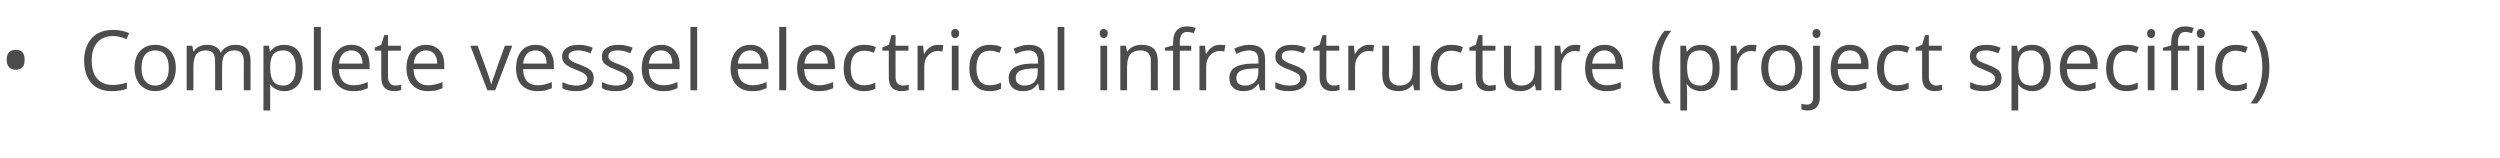 <?xml version="1.0" standalone="no"?><!DOCTYPE svg PUBLIC "-//W3C//DTD SVG 1.1//EN" "http://www.w3.org/Graphics/SVG/1.1/DTD/svg11.dtd"><svg xmlns="http://www.w3.org/2000/svg" version="1.1" width="853.1px" height="53.8px" viewBox="0 -9 853.1 53.8" style="top:-9px">  <desc>Complete vessel electrical infrastructure (project specific)</desc>  <defs/>  <g id="Polygon71977">    <path d="M 2.3 11.4 C 2.3 10.3 2.5 9.4 3.1 8.8 C 3.6 8.3 4.4 8 5.4 8 C 6.3 8 7.1 8.2 7.6 8.8 C 8.2 9.4 8.4 10.3 8.4 11.4 C 8.4 12.5 8.2 13.4 7.6 14 C 7.1 14.5 6.3 14.8 5.4 14.8 C 4.4 14.8 3.6 14.5 3.1 13.9 C 2.5 13.3 2.3 12.5 2.3 11.4 Z M 43.1 4.4 C 41.6 3.6 40 3.3 38.5 3.3 C 36.3 3.3 34.5 4 33.2 5.5 C 31.9 7 31.3 9 31.3 11.6 C 31.3 14.3 31.9 16.4 33.1 17.8 C 34.4 19.3 36.2 20 38.5 20 C 39.9 20 41.5 19.7 43.3 19.2 C 43.3 19.2 43.3 21.3 43.3 21.3 C 41.9 21.8 40.2 22.1 38.1 22.1 C 35.1 22.1 32.8 21.2 31.2 19.4 C 29.6 17.5 28.7 15 28.7 11.6 C 28.7 9.5 29.1 7.7 29.9 6.1 C 30.7 4.5 31.8 3.3 33.3 2.4 C 34.8 1.6 36.5 1.2 38.5 1.2 C 40.7 1.2 42.5 1.6 44.1 2.3 C 44.13 2.34 43.1 4.4 43.1 4.4 C 43.1 4.4 43.13 4.37 43.1 4.4 Z M 60 14.2 C 60 16.7 59.3 18.6 58.1 20 C 56.8 21.4 55.1 22.1 52.9 22.1 C 51.5 22.1 50.3 21.8 49.3 21.1 C 48.2 20.5 47.4 19.6 46.8 18.4 C 46.2 17.2 45.9 15.8 45.9 14.2 C 45.9 11.7 46.6 9.7 47.8 8.4 C 49.1 7 50.8 6.3 53 6.3 C 55.1 6.3 56.8 7 58.1 8.4 C 59.3 9.8 60 11.7 60 14.2 Z M 48.3 14.2 C 48.3 16.1 48.7 17.6 49.5 18.6 C 50.3 19.6 51.4 20.2 52.9 20.2 C 54.5 20.2 55.6 19.6 56.4 18.6 C 57.2 17.6 57.6 16.1 57.6 14.2 C 57.6 12.2 57.2 10.8 56.4 9.7 C 55.6 8.7 54.4 8.2 52.9 8.2 C 51.4 8.2 50.3 8.7 49.5 9.7 C 48.7 10.7 48.3 12.2 48.3 14.2 Z M 83.2 21.8 C 83.2 21.8 83.17 11.88 83.2 11.9 C 83.2 10.7 82.9 9.8 82.4 9.1 C 81.9 8.5 81.1 8.2 80 8.2 C 78.5 8.2 77.5 8.7 76.8 9.5 C 76.1 10.3 75.8 11.6 75.8 13.3 C 75.75 13.29 75.8 21.8 75.8 21.8 L 73.4 21.8 C 73.4 21.8 73.44 11.88 73.4 11.9 C 73.4 10.7 73.2 9.8 72.7 9.1 C 72.1 8.5 71.3 8.2 70.2 8.2 C 68.8 8.2 67.7 8.7 67 9.5 C 66.4 10.4 66 11.8 66 13.8 C 66.04 13.8 66 21.8 66 21.8 L 63.7 21.8 L 63.7 6.6 L 65.6 6.6 L 66 8.6 C 66 8.6 66.1 8.64 66.1 8.6 C 66.5 7.9 67.1 7.3 67.9 6.9 C 68.7 6.5 69.6 6.3 70.6 6.3 C 73 6.3 74.5 7.1 75.3 8.9 C 75.3 8.9 75.4 8.9 75.4 8.9 C 75.8 8.1 76.5 7.4 77.4 7 C 78.2 6.5 79.2 6.3 80.3 6.3 C 82 6.3 83.3 6.7 84.2 7.6 C 85.1 8.5 85.5 9.9 85.5 11.9 C 85.48 11.86 85.5 21.8 85.5 21.8 L 83.2 21.8 Z M 97 22.1 C 96 22.1 95.1 21.9 94.3 21.5 C 93.5 21.2 92.8 20.6 92.2 19.8 C 92.2 19.8 92.1 19.8 92.1 19.8 C 92.2 20.7 92.2 21.6 92.2 22.4 C 92.22 22.38 92.2 28.7 92.2 28.7 L 89.9 28.7 L 89.9 6.6 L 91.8 6.6 L 92.1 8.6 C 92.1 8.6 92.22 8.64 92.2 8.6 C 92.8 7.8 93.5 7.2 94.3 6.8 C 95.1 6.5 96 6.3 97 6.3 C 99 6.3 100.6 7 101.7 8.3 C 102.8 9.7 103.3 11.7 103.3 14.2 C 103.3 16.7 102.8 18.6 101.7 20 C 100.5 21.4 99 22.1 97 22.1 Z M 96.7 8.2 C 95.1 8.2 94 8.7 93.3 9.5 C 92.6 10.4 92.2 11.8 92.2 13.7 C 92.2 13.7 92.2 14.2 92.2 14.2 C 92.2 16.3 92.6 17.8 93.3 18.8 C 94 19.7 95.2 20.2 96.7 20.2 C 98 20.2 99.1 19.6 99.8 18.6 C 100.6 17.5 100.9 16 100.9 14.1 C 100.9 12.2 100.6 10.8 99.8 9.8 C 99.1 8.7 98 8.2 96.7 8.2 Z M 109.5 21.8 L 107.1 21.8 L 107.1 0.2 L 109.5 0.2 L 109.5 21.8 Z M 120.5 22.1 C 118.3 22.1 116.5 21.4 115.2 20 C 113.9 18.7 113.2 16.7 113.2 14.3 C 113.2 11.8 113.8 9.9 115.1 8.4 C 116.3 7 117.9 6.3 119.9 6.3 C 121.8 6.3 123.4 6.9 124.5 8.2 C 125.6 9.4 126.1 11.1 126.1 13.1 C 126.14 13.14 126.1 14.6 126.1 14.6 C 126.1 14.6 115.63 14.6 115.6 14.6 C 115.7 16.4 116.1 17.7 117 18.7 C 117.8 19.6 119.1 20.1 120.6 20.1 C 122.3 20.1 123.9 19.7 125.5 19 C 125.5 19 125.5 21.1 125.5 21.1 C 124.7 21.4 123.9 21.7 123.2 21.9 C 122.4 22 121.6 22.1 120.5 22.1 Z M 119.9 8.2 C 118.7 8.2 117.7 8.6 117 9.4 C 116.2 10.2 115.8 11.3 115.7 12.7 C 115.7 12.7 123.7 12.7 123.7 12.7 C 123.7 11.3 123.3 10.1 122.7 9.4 C 122 8.6 121.1 8.2 119.9 8.2 Z M 134.9 20.2 C 135.3 20.2 135.7 20.1 136 20.1 C 136.4 20 136.7 20 136.9 19.9 C 136.9 19.9 136.9 21.7 136.9 21.7 C 136.7 21.8 136.3 21.9 135.8 22 C 135.4 22 134.9 22.1 134.5 22.1 C 131.6 22.1 130.1 20.5 130.1 17.4 C 130.1 17.42 130.1 8.3 130.1 8.3 L 127.9 8.3 L 127.9 7.2 L 130.1 6.3 L 131.1 3 L 132.4 3 L 132.4 6.6 L 136.8 6.6 L 136.8 8.3 L 132.4 8.3 C 132.4 8.3 132.41 17.33 132.4 17.3 C 132.4 18.2 132.6 18.9 133.1 19.4 C 133.5 19.9 134.1 20.2 134.9 20.2 Z M 146 22.1 C 143.8 22.1 142 21.4 140.7 20 C 139.4 18.7 138.7 16.7 138.7 14.3 C 138.7 11.8 139.3 9.9 140.5 8.4 C 141.8 7 143.4 6.3 145.4 6.3 C 147.3 6.3 148.8 6.9 150 8.2 C 151.1 9.4 151.6 11.1 151.6 13.1 C 151.63 13.14 151.6 14.6 151.6 14.6 C 151.6 14.6 141.12 14.6 141.1 14.6 C 141.2 16.4 141.6 17.7 142.5 18.7 C 143.3 19.6 144.5 20.1 146.1 20.1 C 147.7 20.1 149.4 19.7 151 19 C 151 19 151 21.1 151 21.1 C 150.2 21.4 149.4 21.7 148.7 21.9 C 147.9 22 147 22.1 146 22.1 Z M 145.4 8.2 C 144.2 8.2 143.2 8.6 142.5 9.4 C 141.7 10.2 141.3 11.3 141.2 12.7 C 141.2 12.7 149.2 12.7 149.2 12.7 C 149.2 11.3 148.8 10.1 148.2 9.4 C 147.5 8.6 146.6 8.2 145.4 8.2 Z M 166.3 21.8 L 160.5 6.6 L 163 6.6 C 163 6.6 166.28 15.6 166.3 15.6 C 167 17.7 167.5 19.1 167.6 19.7 C 167.6 19.7 167.7 19.7 167.7 19.7 C 167.8 19.2 168.1 18.2 168.7 16.7 C 169.2 15.1 170.4 11.7 172.3 6.6 C 172.32 6.55 174.8 6.6 174.8 6.6 L 169 21.8 L 166.3 21.8 Z M 183.4 22.1 C 181.1 22.1 179.3 21.4 178 20 C 176.7 18.7 176.1 16.7 176.1 14.3 C 176.1 11.8 176.7 9.9 177.9 8.4 C 179.1 7 180.7 6.3 182.8 6.3 C 184.7 6.3 186.2 6.9 187.3 8.2 C 188.4 9.4 189 11.1 189 13.1 C 188.98 13.14 189 14.6 189 14.6 C 189 14.6 178.48 14.6 178.5 14.6 C 178.5 16.4 179 17.7 179.8 18.7 C 180.7 19.6 181.9 20.1 183.5 20.1 C 185.1 20.1 186.7 19.7 188.3 19 C 188.3 19 188.3 21.1 188.3 21.1 C 187.5 21.4 186.7 21.7 186 21.9 C 185.3 22 184.4 22.1 183.4 22.1 Z M 182.7 8.2 C 181.5 8.2 180.5 8.6 179.8 9.4 C 179.1 10.2 178.7 11.3 178.5 12.7 C 178.5 12.7 186.5 12.7 186.5 12.7 C 186.5 11.3 186.2 10.1 185.5 9.4 C 184.9 8.6 184 8.2 182.7 8.2 Z M 202.6 17.6 C 202.6 19.1 202.1 20.2 201 20.9 C 200 21.7 198.5 22.1 196.6 22.1 C 194.6 22.1 193 21.8 191.9 21.1 C 191.9 21.1 191.9 19 191.9 19 C 192.6 19.4 193.4 19.6 194.2 19.9 C 195.1 20.1 195.9 20.2 196.6 20.2 C 197.9 20.2 198.8 20 199.4 19.6 C 200.1 19.2 200.4 18.6 200.4 17.8 C 200.4 17.2 200.1 16.7 199.6 16.3 C 199.1 15.9 198.1 15.4 196.6 14.8 C 195.2 14.3 194.2 13.8 193.6 13.4 C 193 13 192.5 12.6 192.3 12.1 C 192 11.6 191.8 11 191.8 10.3 C 191.8 9.1 192.3 8.1 193.3 7.4 C 194.3 6.6 195.7 6.3 197.5 6.3 C 199.1 6.3 200.7 6.6 202.3 7.3 C 202.3 7.3 201.5 9.2 201.5 9.2 C 200 8.5 198.6 8.2 197.3 8.2 C 196.2 8.2 195.4 8.4 194.9 8.7 C 194.3 9.1 194 9.5 194 10.1 C 194 10.6 194.1 10.9 194.3 11.2 C 194.5 11.5 194.9 11.7 195.3 12 C 195.8 12.3 196.7 12.6 198 13.1 C 199.8 13.8 201 14.5 201.7 15.1 C 202.3 15.8 202.6 16.6 202.6 17.6 Z M 216.2 17.6 C 216.2 19.1 215.7 20.2 214.6 20.9 C 213.6 21.7 212.1 22.1 210.2 22.1 C 208.1 22.1 206.6 21.8 205.4 21.1 C 205.4 21.1 205.4 19 205.4 19 C 206.2 19.4 206.9 19.6 207.8 19.9 C 208.6 20.1 209.4 20.2 210.2 20.2 C 211.4 20.2 212.4 20 213 19.6 C 213.6 19.2 214 18.6 214 17.8 C 214 17.2 213.7 16.7 213.2 16.3 C 212.7 15.9 211.7 15.4 210.2 14.8 C 208.8 14.3 207.8 13.8 207.2 13.4 C 206.6 13 206.1 12.6 205.8 12.1 C 205.5 11.6 205.4 11 205.4 10.3 C 205.4 9.1 205.9 8.1 206.9 7.4 C 207.9 6.6 209.3 6.3 211.1 6.3 C 212.7 6.3 214.3 6.6 215.9 7.3 C 215.9 7.3 215.1 9.2 215.1 9.2 C 213.5 8.5 212.1 8.2 210.9 8.2 C 209.8 8.2 209 8.4 208.4 8.7 C 207.9 9.1 207.6 9.5 207.6 10.1 C 207.6 10.6 207.7 10.9 207.9 11.2 C 208.1 11.5 208.4 11.7 208.9 12 C 209.4 12.3 210.3 12.6 211.6 13.1 C 213.4 13.8 214.6 14.5 215.2 15.1 C 215.9 15.8 216.2 16.6 216.2 17.6 Z M 226.3 22.1 C 224 22.1 222.2 21.4 220.9 20 C 219.6 18.7 219 16.7 219 14.3 C 219 11.8 219.6 9.9 220.8 8.4 C 222 7 223.6 6.3 225.7 6.3 C 227.6 6.3 229.1 6.9 230.2 8.2 C 231.3 9.4 231.9 11.1 231.9 13.1 C 231.88 13.14 231.9 14.6 231.9 14.6 C 231.9 14.6 221.37 14.6 221.4 14.6 C 221.4 16.4 221.9 17.7 222.7 18.7 C 223.6 19.6 224.8 20.1 226.4 20.1 C 228 20.1 229.6 19.7 231.2 19 C 231.2 19 231.2 21.1 231.2 21.1 C 230.4 21.4 229.6 21.7 228.9 21.9 C 228.2 22 227.3 22.1 226.3 22.1 Z M 225.6 8.2 C 224.4 8.2 223.4 8.6 222.7 9.4 C 222 10.2 221.6 11.3 221.4 12.7 C 221.4 12.7 229.4 12.7 229.4 12.7 C 229.4 11.3 229.1 10.1 228.4 9.4 C 227.8 8.6 226.9 8.2 225.6 8.2 Z M 237.9 21.8 L 235.6 21.8 L 235.6 0.2 L 237.9 0.2 L 237.9 21.8 Z M 256.6 22.1 C 254.4 22.1 252.6 21.4 251.3 20 C 250 18.7 249.3 16.7 249.3 14.3 C 249.3 11.8 250 9.9 251.2 8.4 C 252.4 7 254 6.3 256 6.3 C 258 6.3 259.5 6.9 260.6 8.2 C 261.7 9.4 262.2 11.1 262.2 13.1 C 262.25 13.14 262.2 14.6 262.2 14.6 C 262.2 14.6 251.74 14.6 251.7 14.6 C 251.8 16.4 252.2 17.7 253.1 18.7 C 254 19.6 255.2 20.1 256.7 20.1 C 258.4 20.1 260 19.7 261.6 19 C 261.6 19 261.6 21.1 261.6 21.1 C 260.8 21.4 260 21.7 259.3 21.9 C 258.5 22 257.7 22.1 256.6 22.1 Z M 256 8.2 C 254.8 8.2 253.8 8.6 253.1 9.4 C 252.4 10.2 251.9 11.3 251.8 12.7 C 251.8 12.7 259.8 12.7 259.8 12.7 C 259.8 11.3 259.4 10.1 258.8 9.4 C 258.1 8.6 257.2 8.2 256 8.2 Z M 268.3 21.8 L 265.9 21.8 L 265.9 0.2 L 268.3 0.2 L 268.3 21.8 Z M 279.3 22.1 C 277.1 22.1 275.3 21.4 274 20 C 272.7 18.7 272 16.7 272 14.3 C 272 11.8 272.6 9.9 273.9 8.4 C 275.1 7 276.7 6.3 278.7 6.3 C 280.6 6.3 282.2 6.9 283.3 8.2 C 284.4 9.4 284.9 11.1 284.9 13.1 C 284.94 13.14 284.9 14.6 284.9 14.6 C 284.9 14.6 274.44 14.6 274.4 14.6 C 274.5 16.4 274.9 17.7 275.8 18.7 C 276.7 19.6 277.9 20.1 279.4 20.1 C 281.1 20.1 282.7 19.7 284.3 19 C 284.3 19 284.3 21.1 284.3 21.1 C 283.5 21.4 282.7 21.7 282 21.9 C 281.2 22 280.4 22.1 279.3 22.1 Z M 278.7 8.2 C 277.5 8.2 276.5 8.6 275.8 9.4 C 275.1 10.2 274.6 11.3 274.5 12.7 C 274.5 12.7 282.5 12.7 282.5 12.7 C 282.5 11.3 282.1 10.1 281.5 9.4 C 280.8 8.6 279.9 8.2 278.7 8.2 Z M 298.7 21.3 C 297.7 21.8 296.4 22.1 294.9 22.1 C 292.7 22.1 290.9 21.4 289.7 20 C 288.5 18.7 287.9 16.8 287.9 14.3 C 287.9 11.7 288.5 9.8 289.8 8.4 C 291 7 292.7 6.3 295 6.3 C 295.7 6.3 296.5 6.4 297.2 6.5 C 297.9 6.7 298.5 6.9 298.9 7.1 C 298.9 7.1 298.2 9 298.2 9 C 297.7 8.8 297.2 8.7 296.6 8.5 C 296 8.4 295.4 8.3 295 8.3 C 291.9 8.3 290.3 10.3 290.3 14.3 C 290.3 16.1 290.7 17.6 291.4 18.6 C 292.2 19.6 293.3 20.1 294.8 20.1 C 296.1 20.1 297.4 19.8 298.7 19.2 C 298.72 19.25 298.7 21.3 298.7 21.3 C 298.7 21.3 298.72 21.29 298.7 21.3 Z M 308 20.2 C 308.4 20.2 308.8 20.1 309.2 20.1 C 309.6 20 309.9 20 310.1 19.9 C 310.1 19.9 310.1 21.7 310.1 21.7 C 309.9 21.8 309.5 21.9 309 22 C 308.5 22 308.1 22.1 307.7 22.1 C 304.7 22.1 303.3 20.5 303.3 17.4 C 303.27 17.42 303.3 8.3 303.3 8.3 L 301.1 8.3 L 301.1 7.2 L 303.3 6.3 L 304.2 3 L 305.6 3 L 305.6 6.6 L 310 6.6 L 310 8.3 L 305.6 8.3 C 305.6 8.3 305.58 17.33 305.6 17.3 C 305.6 18.2 305.8 18.9 306.2 19.4 C 306.7 19.9 307.3 20.2 308 20.2 Z M 320.1 6.3 C 320.7 6.3 321.3 6.3 321.9 6.4 C 321.9 6.4 321.6 8.6 321.6 8.6 C 320.9 8.4 320.4 8.4 319.9 8.4 C 318.7 8.4 317.6 8.9 316.7 9.9 C 315.8 10.9 315.4 12.1 315.4 13.6 C 315.4 13.62 315.4 21.8 315.4 21.8 L 313.1 21.8 L 313.1 6.6 L 315 6.6 L 315.3 9.4 C 315.3 9.4 315.38 9.38 315.4 9.4 C 315.9 8.4 316.6 7.6 317.4 7.1 C 318.2 6.5 319.1 6.3 320.1 6.3 Z M 327.1 21.8 L 324.8 21.8 L 324.8 6.6 L 327.1 6.6 L 327.1 21.8 Z M 324.6 2.4 C 324.6 1.9 324.7 1.5 325 1.3 C 325.2 1 325.5 0.9 325.9 0.9 C 326.3 0.9 326.6 1 326.9 1.3 C 327.2 1.5 327.3 1.9 327.3 2.4 C 327.3 2.9 327.2 3.3 326.9 3.6 C 326.6 3.8 326.3 4 325.9 4 C 325.5 4 325.2 3.8 325 3.6 C 324.7 3.3 324.6 2.9 324.6 2.4 Z M 341.6 21.3 C 340.6 21.8 339.3 22.1 337.7 22.1 C 335.5 22.1 333.8 21.4 332.6 20 C 331.4 18.7 330.8 16.8 330.8 14.3 C 330.8 11.7 331.4 9.8 332.6 8.4 C 333.9 7 335.6 6.3 337.9 6.3 C 338.6 6.3 339.4 6.4 340.1 6.5 C 340.8 6.7 341.4 6.9 341.8 7.1 C 341.8 7.1 341.1 9 341.1 9 C 340.6 8.8 340 8.7 339.4 8.5 C 338.8 8.4 338.3 8.3 337.8 8.3 C 334.7 8.3 333.2 10.3 333.2 14.3 C 333.2 16.1 333.6 17.6 334.3 18.6 C 335.1 19.6 336.2 20.1 337.7 20.1 C 339 20.1 340.3 19.8 341.6 19.2 C 341.59 19.25 341.6 21.3 341.6 21.3 C 341.6 21.3 341.59 21.29 341.6 21.3 Z M 354.7 21.8 L 354.3 19.6 C 354.3 19.6 354.15 19.64 354.2 19.6 C 353.4 20.6 352.6 21.2 351.9 21.6 C 351.1 21.9 350.2 22.1 349 22.1 C 347.5 22.1 346.3 21.7 345.5 20.9 C 344.6 20.1 344.2 19 344.2 17.6 C 344.2 14.5 346.7 12.9 351.6 12.7 C 351.59 12.75 354.2 12.7 354.2 12.7 C 354.2 12.7 354.18 11.72 354.2 11.7 C 354.2 10.5 353.9 9.6 353.4 9.1 C 352.9 8.5 352.1 8.2 350.9 8.2 C 349.7 8.2 348.2 8.6 346.6 9.4 C 346.6 9.4 345.9 7.6 345.9 7.6 C 346.7 7.2 347.5 6.9 348.4 6.7 C 349.3 6.4 350.2 6.3 351.1 6.3 C 352.9 6.3 354.2 6.7 355.1 7.5 C 356 8.3 356.4 9.6 356.4 11.4 C 356.44 11.4 356.4 21.8 356.4 21.8 L 354.7 21.8 Z M 349.5 20.2 C 350.9 20.2 352.1 19.8 352.9 19 C 353.7 18.2 354.1 17.1 354.1 15.7 C 354.13 15.68 354.1 14.3 354.1 14.3 C 354.1 14.3 351.82 14.4 351.8 14.4 C 350 14.5 348.7 14.8 347.8 15.3 C 347 15.8 346.6 16.6 346.6 17.6 C 346.6 18.5 346.9 19.1 347.4 19.5 C 347.9 20 348.6 20.2 349.5 20.2 Z M 363.2 21.8 L 360.9 21.8 L 360.9 0.2 L 363.2 0.2 L 363.2 21.8 Z M 377.8 21.8 L 375.5 21.8 L 375.5 6.6 L 377.8 6.6 L 377.8 21.8 Z M 375.3 2.4 C 375.3 1.9 375.4 1.5 375.7 1.3 C 375.9 1 376.3 0.9 376.7 0.9 C 377 0.9 377.3 1 377.6 1.3 C 377.9 1.5 378 1.9 378 2.4 C 378 2.9 377.9 3.3 377.6 3.6 C 377.3 3.8 377 4 376.7 4 C 376.3 4 375.9 3.8 375.7 3.6 C 375.4 3.3 375.3 2.9 375.3 2.4 Z M 392.7 21.8 C 392.7 21.8 392.74 11.94 392.7 11.9 C 392.7 10.7 392.5 9.8 391.9 9.2 C 391.3 8.5 390.4 8.2 389.2 8.2 C 387.6 8.2 386.5 8.7 385.7 9.5 C 385 10.4 384.6 11.8 384.6 13.8 C 384.62 13.8 384.6 21.8 384.6 21.8 L 382.3 21.8 L 382.3 6.6 L 384.2 6.6 L 384.6 8.6 C 384.6 8.6 384.67 8.64 384.7 8.6 C 385.1 7.9 385.8 7.3 386.7 6.9 C 387.5 6.5 388.5 6.3 389.5 6.3 C 391.4 6.3 392.7 6.7 393.7 7.6 C 394.6 8.5 395.1 9.9 395.1 11.9 C 395.05 11.86 395.1 21.8 395.1 21.8 L 392.7 21.8 Z M 406.5 8.3 L 402.6 8.3 L 402.6 21.8 L 400.3 21.8 L 400.3 8.3 L 397.5 8.3 L 397.5 7.3 L 400.3 6.5 C 400.3 6.5 400.27 5.62 400.3 5.6 C 400.3 1.9 401.9 0 405.2 0 C 406 0 406.9 0.2 408 0.5 C 408 0.5 407.4 2.3 407.4 2.3 C 406.5 2.1 405.8 1.9 405.1 1.9 C 404.3 1.9 403.6 2.2 403.2 2.8 C 402.8 3.4 402.6 4.3 402.6 5.6 C 402.58 5.57 402.6 6.6 402.6 6.6 L 406.5 6.6 L 406.5 8.3 Z M 416.3 6.3 C 416.9 6.3 417.6 6.3 418.1 6.4 C 418.1 6.4 417.8 8.6 417.8 8.6 C 417.1 8.4 416.6 8.4 416.1 8.4 C 414.9 8.4 413.8 8.9 412.9 9.9 C 412.1 10.9 411.6 12.1 411.6 13.6 C 411.62 13.62 411.6 21.8 411.6 21.8 L 409.3 21.8 L 409.3 6.6 L 411.2 6.6 L 411.5 9.4 C 411.5 9.4 411.59 9.38 411.6 9.4 C 412.2 8.4 412.8 7.6 413.6 7.1 C 414.4 6.5 415.3 6.3 416.3 6.3 Z M 430 21.8 L 429.5 19.6 C 429.5 19.6 429.42 19.64 429.4 19.6 C 428.7 20.6 427.9 21.2 427.1 21.6 C 426.4 21.9 425.4 22.1 424.3 22.1 C 422.8 22.1 421.6 21.7 420.8 20.9 C 419.9 20.1 419.5 19 419.5 17.6 C 419.5 14.5 421.9 12.9 426.9 12.7 C 426.86 12.75 429.4 12.7 429.4 12.7 C 429.4 12.7 429.45 11.72 429.4 11.7 C 429.4 10.5 429.2 9.6 428.7 9.1 C 428.2 8.5 427.3 8.2 426.2 8.2 C 424.9 8.2 423.5 8.6 421.9 9.4 C 421.9 9.4 421.2 7.6 421.2 7.6 C 421.9 7.2 422.8 6.9 423.6 6.7 C 424.5 6.4 425.4 6.3 426.3 6.3 C 428.2 6.3 429.5 6.7 430.4 7.5 C 431.3 8.3 431.7 9.6 431.7 11.4 C 431.7 11.4 431.7 21.8 431.7 21.8 L 430 21.8 Z M 424.8 20.2 C 426.2 20.2 427.3 19.8 428.2 19 C 429 18.2 429.4 17.1 429.4 15.7 C 429.39 15.68 429.4 14.3 429.4 14.3 C 429.4 14.3 427.08 14.4 427.1 14.4 C 425.2 14.5 423.9 14.8 423.1 15.3 C 422.3 15.8 421.9 16.6 421.9 17.6 C 421.9 18.5 422.1 19.1 422.6 19.5 C 423.2 20 423.9 20.2 424.8 20.2 Z M 446 17.6 C 446 19.1 445.4 20.2 444.4 20.9 C 443.3 21.7 441.8 22.1 439.9 22.1 C 437.9 22.1 436.3 21.8 435.2 21.1 C 435.2 21.1 435.2 19 435.2 19 C 435.9 19.4 436.7 19.6 437.6 19.9 C 438.4 20.1 439.2 20.2 440 20.2 C 441.2 20.2 442.1 20 442.8 19.6 C 443.4 19.2 443.7 18.6 443.7 17.8 C 443.7 17.2 443.5 16.7 443 16.3 C 442.5 15.9 441.4 15.4 440 14.8 C 438.5 14.3 437.5 13.8 436.9 13.4 C 436.3 13 435.9 12.6 435.6 12.1 C 435.3 11.6 435.2 11 435.2 10.3 C 435.2 9.1 435.7 8.1 436.7 7.4 C 437.7 6.6 439.1 6.3 440.8 6.3 C 442.5 6.3 444.1 6.6 445.6 7.3 C 445.6 7.3 444.8 9.2 444.8 9.2 C 443.3 8.5 441.9 8.2 440.7 8.2 C 439.6 8.2 438.7 8.4 438.2 8.7 C 437.6 9.1 437.4 9.5 437.4 10.1 C 437.4 10.6 437.5 10.9 437.7 11.2 C 437.9 11.5 438.2 11.7 438.7 12 C 439.1 12.3 440 12.6 441.3 13.1 C 443.2 13.8 444.4 14.5 445 15.1 C 445.6 15.8 446 16.6 446 17.6 Z M 455.1 20.2 C 455.5 20.2 455.9 20.1 456.2 20.1 C 456.6 20 456.9 20 457.1 19.9 C 457.1 19.9 457.1 21.7 457.1 21.7 C 456.9 21.8 456.5 21.9 456 22 C 455.6 22 455.1 22.1 454.7 22.1 C 451.8 22.1 450.3 20.5 450.3 17.4 C 450.3 17.42 450.3 8.3 450.3 8.3 L 448.1 8.3 L 448.1 7.2 L 450.3 6.3 L 451.3 3 L 452.6 3 L 452.6 6.6 L 457 6.6 L 457 8.3 L 452.6 8.3 C 452.6 8.3 452.61 17.33 452.6 17.3 C 452.6 18.2 452.8 18.9 453.3 19.4 C 453.7 19.9 454.3 20.2 455.1 20.2 Z M 467.1 6.3 C 467.8 6.3 468.4 6.3 468.9 6.4 C 468.9 6.4 468.6 8.6 468.6 8.6 C 468 8.4 467.4 8.4 466.9 8.4 C 465.7 8.4 464.6 8.9 463.8 9.9 C 462.9 10.9 462.4 12.1 462.4 13.6 C 462.44 13.62 462.4 21.8 462.4 21.8 L 460.1 21.8 L 460.1 6.6 L 462 6.6 L 462.3 9.4 C 462.3 9.4 462.41 9.38 462.4 9.4 C 463 8.4 463.7 7.6 464.5 7.1 C 465.3 6.5 466.1 6.3 467.1 6.3 Z M 474 6.6 C 474 6.6 474.03 16.45 474 16.4 C 474 17.7 474.3 18.6 474.9 19.2 C 475.4 19.8 476.3 20.2 477.5 20.2 C 479.1 20.2 480.3 19.7 481 18.8 C 481.8 18 482.1 16.5 482.1 14.6 C 482.15 14.57 482.1 6.6 482.1 6.6 L 484.5 6.6 L 484.5 21.8 L 482.6 21.8 L 482.2 19.8 C 482.2 19.8 482.09 19.76 482.1 19.8 C 481.6 20.5 481 21.1 480.1 21.5 C 479.3 21.9 478.3 22.1 477.2 22.1 C 475.4 22.1 474 21.6 473.1 20.8 C 472.2 19.9 471.7 18.5 471.7 16.5 C 471.7 16.53 471.7 6.6 471.7 6.6 L 474 6.6 Z M 499 21.3 C 498 21.8 496.7 22.1 495.2 22.1 C 493 22.1 491.2 21.4 490 20 C 488.8 18.7 488.2 16.8 488.2 14.3 C 488.2 11.7 488.8 9.8 490.1 8.4 C 491.3 7 493 6.3 495.3 6.3 C 496 6.3 496.8 6.4 497.5 6.5 C 498.2 6.7 498.8 6.9 499.2 7.1 C 499.2 7.1 498.5 9 498.5 9 C 498 8.8 497.5 8.7 496.9 8.5 C 496.3 8.4 495.7 8.3 495.3 8.3 C 492.2 8.3 490.6 10.3 490.6 14.3 C 490.6 16.1 491 17.6 491.7 18.6 C 492.5 19.6 493.6 20.1 495.1 20.1 C 496.4 20.1 497.7 19.8 499 19.2 C 499.02 19.25 499 21.3 499 21.3 C 499 21.3 499.02 21.29 499 21.3 Z M 508.3 20.2 C 508.7 20.2 509.1 20.1 509.5 20.1 C 509.9 20 510.2 20 510.4 19.9 C 510.4 19.9 510.4 21.7 510.4 21.7 C 510.2 21.8 509.8 21.9 509.3 22 C 508.8 22 508.4 22.1 508 22.1 C 505 22.1 503.6 20.5 503.6 17.4 C 503.57 17.42 503.6 8.3 503.6 8.3 L 501.4 8.3 L 501.4 7.2 L 503.6 6.3 L 504.5 3 L 505.9 3 L 505.9 6.6 L 510.3 6.6 L 510.3 8.3 L 505.9 8.3 C 505.9 8.3 505.88 17.33 505.9 17.3 C 505.9 18.2 506.1 18.9 506.5 19.4 C 507 19.9 507.6 20.2 508.3 20.2 Z M 515.6 6.6 C 515.6 6.6 515.58 16.45 515.6 16.4 C 515.6 17.7 515.9 18.6 516.4 19.2 C 517 19.8 517.9 20.2 519.1 20.2 C 520.7 20.2 521.8 19.7 522.6 18.8 C 523.3 18 523.7 16.5 523.7 14.6 C 523.69 14.57 523.7 6.6 523.7 6.6 L 526 6.6 L 526 21.8 L 524.1 21.8 L 523.8 19.8 C 523.8 19.8 523.63 19.76 523.6 19.8 C 523.2 20.5 522.5 21.1 521.7 21.5 C 520.8 21.9 519.9 22.1 518.8 22.1 C 516.9 22.1 515.5 21.6 514.6 20.8 C 513.7 19.9 513.2 18.5 513.2 16.5 C 513.24 16.53 513.2 6.6 513.2 6.6 L 515.6 6.6 Z M 537.5 6.3 C 538.1 6.3 538.8 6.3 539.3 6.4 C 539.3 6.4 539 8.6 539 8.6 C 538.3 8.4 537.8 8.4 537.3 8.4 C 536.1 8.4 535 8.9 534.1 9.9 C 533.3 10.9 532.8 12.1 532.8 13.6 C 532.82 13.62 532.8 21.8 532.8 21.8 L 530.5 21.8 L 530.5 6.6 L 532.4 6.6 L 532.7 9.4 C 532.7 9.4 532.79 9.38 532.8 9.4 C 533.4 8.4 534 7.6 534.8 7.1 C 535.6 6.5 536.5 6.3 537.5 6.3 Z M 548.2 22.1 C 545.9 22.1 544.1 21.4 542.8 20 C 541.5 18.7 540.9 16.7 540.9 14.3 C 540.9 11.8 541.5 9.9 542.7 8.4 C 543.9 7 545.5 6.3 547.6 6.3 C 549.5 6.3 551 6.9 552.1 8.2 C 553.2 9.4 553.8 11.1 553.8 13.1 C 553.78 13.14 553.8 14.6 553.8 14.6 C 553.8 14.6 543.27 14.6 543.3 14.6 C 543.3 16.4 543.8 17.7 544.6 18.7 C 545.5 19.6 546.7 20.1 548.3 20.1 C 549.9 20.1 551.5 19.7 553.1 19 C 553.1 19 553.1 21.1 553.1 21.1 C 552.3 21.4 551.5 21.7 550.8 21.9 C 550.1 22 549.2 22.1 548.2 22.1 Z M 547.5 8.2 C 546.3 8.2 545.3 8.6 544.6 9.4 C 543.9 10.2 543.5 11.3 543.3 12.7 C 543.3 12.7 551.3 12.7 551.3 12.7 C 551.3 11.3 551 10.1 550.3 9.4 C 549.7 8.6 548.7 8.2 547.5 8.2 Z M 563.8 14 C 563.8 11.5 564.2 9.2 564.9 7.1 C 565.6 5 566.6 3.1 568 1.5 C 568 1.5 570.3 1.5 570.3 1.5 C 568.9 3.3 567.9 5.2 567.2 7.4 C 566.6 9.5 566.2 11.7 566.2 14 C 566.2 16.2 566.6 18.4 567.3 20.5 C 567.9 22.6 568.9 24.6 570.2 26.3 C 570.2 26.3 568 26.3 568 26.3 C 566.6 24.7 565.6 22.9 564.9 20.8 C 564.2 18.7 563.8 16.4 563.8 14 Z M 580.5 22.1 C 579.5 22.1 578.6 21.9 577.8 21.5 C 577 21.2 576.3 20.6 575.7 19.8 C 575.7 19.8 575.5 19.8 575.5 19.8 C 575.7 20.7 575.7 21.6 575.7 22.4 C 575.71 22.38 575.7 28.7 575.7 28.7 L 573.4 28.7 L 573.4 6.6 L 575.3 6.6 L 575.6 8.6 C 575.6 8.6 575.71 8.64 575.7 8.6 C 576.3 7.8 577 7.2 577.8 6.8 C 578.6 6.5 579.5 6.3 580.5 6.3 C 582.5 6.3 584.1 7 585.2 8.3 C 586.3 9.7 586.8 11.7 586.8 14.2 C 586.8 16.7 586.3 18.6 585.2 20 C 584 21.4 582.5 22.1 580.5 22.1 Z M 580.2 8.2 C 578.6 8.2 577.5 8.7 576.8 9.5 C 576.1 10.4 575.7 11.8 575.7 13.7 C 575.7 13.7 575.7 14.2 575.7 14.2 C 575.7 16.3 576.1 17.8 576.8 18.8 C 577.5 19.7 578.6 20.2 580.2 20.2 C 581.5 20.2 582.6 19.6 583.3 18.6 C 584.1 17.5 584.4 16 584.4 14.1 C 584.4 12.2 584.1 10.8 583.3 9.8 C 582.6 8.7 581.5 8.2 580.2 8.2 Z M 597.6 6.3 C 598.2 6.3 598.8 6.3 599.4 6.4 C 599.4 6.4 599.1 8.6 599.1 8.6 C 598.4 8.4 597.9 8.4 597.4 8.4 C 596.2 8.4 595.1 8.9 594.2 9.9 C 593.4 10.9 592.9 12.1 592.9 13.6 C 592.91 13.62 592.9 21.8 592.9 21.8 L 590.6 21.8 L 590.6 6.6 L 592.5 6.6 L 592.8 9.4 C 592.8 9.4 592.89 9.38 592.9 9.4 C 593.5 8.4 594.1 7.6 594.9 7.1 C 595.7 6.5 596.6 6.3 597.6 6.3 Z M 615 14.2 C 615 16.7 614.4 18.6 613.1 20 C 611.9 21.4 610.1 22.1 607.9 22.1 C 606.6 22.1 605.4 21.8 604.3 21.1 C 603.2 20.5 602.4 19.6 601.8 18.4 C 601.3 17.2 601 15.8 601 14.2 C 601 11.7 601.6 9.7 602.8 8.4 C 604.1 7 605.8 6.3 608 6.3 C 610.2 6.3 611.9 7 613.1 8.4 C 614.4 9.8 615 11.7 615 14.2 Z M 603.4 14.2 C 603.4 16.1 603.8 17.6 604.5 18.6 C 605.3 19.6 606.5 20.2 608 20.2 C 609.5 20.2 610.6 19.6 611.4 18.6 C 612.2 17.6 612.6 16.1 612.6 14.2 C 612.6 12.2 612.2 10.8 611.4 9.7 C 610.6 8.7 609.5 8.2 608 8.2 C 606.4 8.2 605.3 8.7 604.5 9.7 C 603.8 10.7 603.4 12.2 603.4 14.2 Z M 621 24.1 C 621 27.2 619.6 28.7 616.8 28.7 C 615.9 28.7 615.2 28.5 614.7 28.3 C 614.7 28.3 614.7 26.4 614.7 26.4 C 615.3 26.6 616 26.7 616.6 26.7 C 617.3 26.7 617.8 26.5 618.2 26.1 C 618.5 25.7 618.7 25.1 618.7 24.3 C 618.68 24.31 618.7 6.6 618.7 6.6 L 621 6.6 L 621 24.1 C 621 24.1 620.99 24.14 621 24.1 Z M 618.5 2.4 C 618.5 1.9 618.6 1.5 618.9 1.3 C 619.1 1 619.5 0.9 619.8 0.9 C 620.2 0.9 620.5 1 620.8 1.3 C 621.1 1.5 621.2 1.9 621.2 2.4 C 621.2 2.9 621.1 3.3 620.8 3.6 C 620.5 3.8 620.2 4 619.8 4 C 619.5 4 619.1 3.8 618.9 3.6 C 618.6 3.3 618.5 2.9 618.5 2.4 Z M 632 22.1 C 629.7 22.1 627.9 21.4 626.6 20 C 625.3 18.7 624.7 16.7 624.7 14.3 C 624.7 11.8 625.3 9.9 626.5 8.4 C 627.7 7 629.3 6.3 631.4 6.3 C 633.3 6.3 634.8 6.9 635.9 8.2 C 637 9.4 637.6 11.1 637.6 13.1 C 637.56 13.14 637.6 14.6 637.6 14.6 C 637.6 14.6 627.06 14.6 627.1 14.6 C 627.1 16.4 627.6 17.7 628.4 18.7 C 629.3 19.6 630.5 20.1 632 20.1 C 633.7 20.1 635.3 19.7 636.9 19 C 636.9 19 636.9 21.1 636.9 21.1 C 636.1 21.4 635.3 21.7 634.6 21.9 C 633.9 22 633 22.1 632 22.1 Z M 631.3 8.2 C 630.1 8.2 629.1 8.6 628.4 9.4 C 627.7 10.2 627.2 11.3 627.1 12.7 C 627.1 12.7 635.1 12.7 635.1 12.7 C 635.1 11.3 634.8 10.1 634.1 9.4 C 633.5 8.6 632.5 8.2 631.3 8.2 Z M 651.3 21.3 C 650.3 21.8 649 22.1 647.5 22.1 C 645.3 22.1 643.6 21.4 642.4 20 C 641.1 18.7 640.5 16.8 640.5 14.3 C 640.5 11.7 641.2 9.8 642.4 8.4 C 643.6 7 645.4 6.3 647.6 6.3 C 648.4 6.3 649.1 6.4 649.8 6.5 C 650.6 6.7 651.1 6.9 651.6 7.1 C 651.6 7.1 650.9 9 650.9 9 C 650.3 8.8 649.8 8.7 649.2 8.5 C 648.6 8.4 648 8.3 647.6 8.3 C 644.5 8.3 642.9 10.3 642.9 14.3 C 642.9 16.1 643.3 17.6 644.1 18.6 C 644.8 19.6 645.9 20.1 647.4 20.1 C 648.7 20.1 650 19.8 651.3 19.2 C 651.34 19.25 651.3 21.3 651.3 21.3 C 651.3 21.3 651.34 21.29 651.3 21.3 Z M 660.6 20.2 C 661.1 20.2 661.5 20.1 661.8 20.1 C 662.2 20 662.5 20 662.7 19.9 C 662.7 19.9 662.7 21.7 662.7 21.7 C 662.5 21.8 662.1 21.9 661.6 22 C 661.1 22 660.7 22.1 660.3 22.1 C 657.4 22.1 655.9 20.5 655.9 17.4 C 655.89 17.42 655.9 8.3 655.9 8.3 L 653.7 8.3 L 653.7 7.2 L 655.9 6.3 L 656.9 3 L 658.2 3 L 658.2 6.6 L 662.6 6.6 L 662.6 8.3 L 658.2 8.3 C 658.2 8.3 658.2 17.33 658.2 17.3 C 658.2 18.2 658.4 18.9 658.9 19.4 C 659.3 19.9 659.9 20.2 660.6 20.2 Z M 683 17.6 C 683 19.1 682.5 20.2 681.4 20.9 C 680.4 21.7 678.9 22.1 677 22.1 C 675 22.1 673.4 21.8 672.3 21.1 C 672.3 21.1 672.3 19 672.3 19 C 673 19.4 673.8 19.6 674.6 19.9 C 675.5 20.1 676.3 20.2 677 20.2 C 678.2 20.2 679.2 20 679.8 19.6 C 680.5 19.2 680.8 18.6 680.8 17.8 C 680.8 17.2 680.5 16.7 680 16.3 C 679.5 15.9 678.5 15.4 677 14.8 C 675.6 14.3 674.6 13.8 674 13.4 C 673.4 13 672.9 12.6 672.7 12.1 C 672.4 11.6 672.2 11 672.2 10.3 C 672.2 9.1 672.7 8.1 673.7 7.4 C 674.7 6.6 676.1 6.3 677.9 6.3 C 679.5 6.3 681.1 6.6 682.7 7.3 C 682.7 7.3 681.9 9.2 681.9 9.2 C 680.4 8.5 679 8.2 677.7 8.2 C 676.6 8.2 675.8 8.4 675.2 8.7 C 674.7 9.1 674.4 9.5 674.4 10.1 C 674.4 10.6 674.5 10.9 674.7 11.2 C 674.9 11.5 675.3 11.7 675.7 12 C 676.2 12.3 677.1 12.6 678.4 13.1 C 680.2 13.8 681.4 14.5 682.1 15.1 C 682.7 15.8 683 16.6 683 17.6 Z M 693.5 22.1 C 692.5 22.1 691.6 21.9 690.8 21.5 C 690 21.2 689.3 20.6 688.7 19.8 C 688.7 19.8 688.6 19.8 688.6 19.8 C 688.7 20.7 688.7 21.6 688.7 22.4 C 688.72 22.38 688.7 28.7 688.7 28.7 L 686.4 28.7 L 686.4 6.6 L 688.3 6.6 L 688.6 8.6 C 688.6 8.6 688.72 8.64 688.7 8.6 C 689.3 7.8 690 7.2 690.8 6.8 C 691.6 6.5 692.5 6.3 693.5 6.3 C 695.5 6.3 697.1 7 698.2 8.3 C 699.3 9.7 699.8 11.7 699.8 14.2 C 699.8 16.7 699.3 18.6 698.2 20 C 697 21.4 695.5 22.1 693.5 22.1 Z M 693.2 8.2 C 691.6 8.2 690.5 8.7 689.8 9.5 C 689.1 10.4 688.7 11.8 688.7 13.7 C 688.7 13.7 688.7 14.2 688.7 14.2 C 688.7 16.3 689.1 17.8 689.8 18.8 C 690.5 19.7 691.6 20.2 693.2 20.2 C 694.5 20.2 695.6 19.6 696.3 18.6 C 697.1 17.5 697.4 16 697.4 14.1 C 697.4 12.2 697.1 10.8 696.3 9.8 C 695.6 8.7 694.5 8.2 693.2 8.2 Z M 710.2 22.1 C 707.9 22.1 706.1 21.4 704.8 20 C 703.5 18.7 702.9 16.7 702.9 14.3 C 702.9 11.8 703.5 9.9 704.7 8.4 C 705.9 7 707.5 6.3 709.6 6.3 C 711.5 6.3 713 6.9 714.1 8.2 C 715.2 9.4 715.8 11.1 715.8 13.1 C 715.77 13.14 715.8 14.6 715.8 14.6 C 715.8 14.6 705.26 14.6 705.3 14.6 C 705.3 16.4 705.8 17.7 706.6 18.7 C 707.5 19.6 708.7 20.1 710.2 20.1 C 711.9 20.1 713.5 19.7 715.1 19 C 715.1 19 715.1 21.1 715.1 21.1 C 714.3 21.4 713.5 21.7 712.8 21.9 C 712.1 22 711.2 22.1 710.2 22.1 Z M 709.5 8.2 C 708.3 8.2 707.3 8.6 706.6 9.4 C 705.9 10.2 705.4 11.3 705.3 12.7 C 705.3 12.7 713.3 12.7 713.3 12.7 C 713.3 11.3 713 10.1 712.3 9.4 C 711.7 8.6 710.7 8.2 709.5 8.2 Z M 729.5 21.3 C 728.5 21.8 727.2 22.1 725.7 22.1 C 723.5 22.1 721.8 21.4 720.6 20 C 719.3 18.7 718.7 16.8 718.7 14.3 C 718.7 11.7 719.4 9.8 720.6 8.4 C 721.8 7 723.6 6.3 725.8 6.3 C 726.6 6.3 727.3 6.4 728 6.5 C 728.8 6.7 729.3 6.9 729.8 7.1 C 729.8 7.1 729.1 9 729.1 9 C 728.5 8.8 728 8.7 727.4 8.5 C 726.8 8.4 726.2 8.3 725.8 8.3 C 722.7 8.3 721.1 10.3 721.1 14.3 C 721.1 16.1 721.5 17.6 722.3 18.6 C 723 19.6 724.1 20.1 725.6 20.1 C 726.9 20.1 728.2 19.8 729.5 19.2 C 729.54 19.25 729.5 21.3 729.5 21.3 C 729.5 21.3 729.54 21.29 729.5 21.3 Z M 735.2 21.8 L 732.9 21.8 L 732.9 6.6 L 735.2 6.6 L 735.2 21.8 Z M 732.7 2.4 C 732.7 1.9 732.8 1.5 733.1 1.3 C 733.4 1 733.7 0.9 734.1 0.9 C 734.4 0.9 734.8 1 735 1.3 C 735.3 1.5 735.4 1.9 735.4 2.4 C 735.4 2.9 735.3 3.3 735 3.6 C 734.8 3.8 734.4 4 734.1 4 C 733.7 4 733.4 3.8 733.1 3.6 C 732.8 3.3 732.7 2.9 732.7 2.4 Z M 747.1 8.3 L 743.2 8.3 L 743.2 21.8 L 740.9 21.8 L 740.9 8.3 L 738.1 8.3 L 738.1 7.3 L 740.9 6.5 C 740.9 6.5 740.86 5.62 740.9 5.6 C 740.9 1.9 742.5 0 745.8 0 C 746.6 0 747.5 0.2 748.6 0.5 C 748.6 0.5 748 2.3 748 2.3 C 747.1 2.1 746.4 1.9 745.7 1.9 C 744.9 1.9 744.2 2.2 743.8 2.8 C 743.4 3.4 743.2 4.3 743.2 5.6 C 743.17 5.57 743.2 6.6 743.2 6.6 L 747.1 6.6 L 747.1 8.3 Z M 752.1 21.8 L 749.8 21.8 L 749.8 6.6 L 752.1 6.6 L 752.1 21.8 Z M 749.6 2.4 C 749.6 1.9 749.8 1.5 750 1.3 C 750.3 1 750.6 0.9 751 0.9 C 751.4 0.9 751.7 1 752 1.3 C 752.2 1.5 752.4 1.9 752.4 2.4 C 752.4 2.9 752.2 3.3 752 3.6 C 751.7 3.8 751.4 4 751 4 C 750.6 4 750.3 3.8 750 3.6 C 749.8 3.3 749.6 2.9 749.6 2.4 Z M 766.7 21.3 C 765.7 21.8 764.4 22.1 762.9 22.1 C 760.7 22.1 759 21.4 757.8 20 C 756.6 18.7 755.9 16.8 755.9 14.3 C 755.9 11.7 756.6 9.8 757.8 8.4 C 759 7 760.8 6.3 763 6.3 C 763.8 6.3 764.5 6.4 765.2 6.5 C 766 6.7 766.5 6.9 767 7.1 C 767 7.1 766.3 9 766.3 9 C 765.7 8.8 765.2 8.7 764.6 8.5 C 764 8.4 763.5 8.3 763 8.3 C 759.9 8.3 758.3 10.3 758.3 14.3 C 758.3 16.1 758.7 17.6 759.5 18.6 C 760.2 19.6 761.3 20.1 762.8 20.1 C 764.1 20.1 765.4 19.8 766.7 19.2 C 766.74 19.25 766.7 21.3 766.7 21.3 C 766.7 21.3 766.74 21.29 766.7 21.3 Z M 774.4 14 C 774.4 16.4 774.1 18.7 773.3 20.8 C 772.6 22.9 771.6 24.8 770.2 26.3 C 770.2 26.3 768 26.3 768 26.3 C 769.3 24.6 770.3 22.6 771 20.5 C 771.7 18.4 772 16.2 772 14 C 772 11.7 771.7 9.5 771 7.4 C 770.3 5.2 769.3 3.3 768 1.5 C 768 1.5 770.2 1.5 770.2 1.5 C 771.6 3.1 772.6 5 773.4 7.1 C 774.1 9.3 774.4 11.6 774.4 14 Z " stroke="none" fill="#4c4c4c"/>  </g></svg>